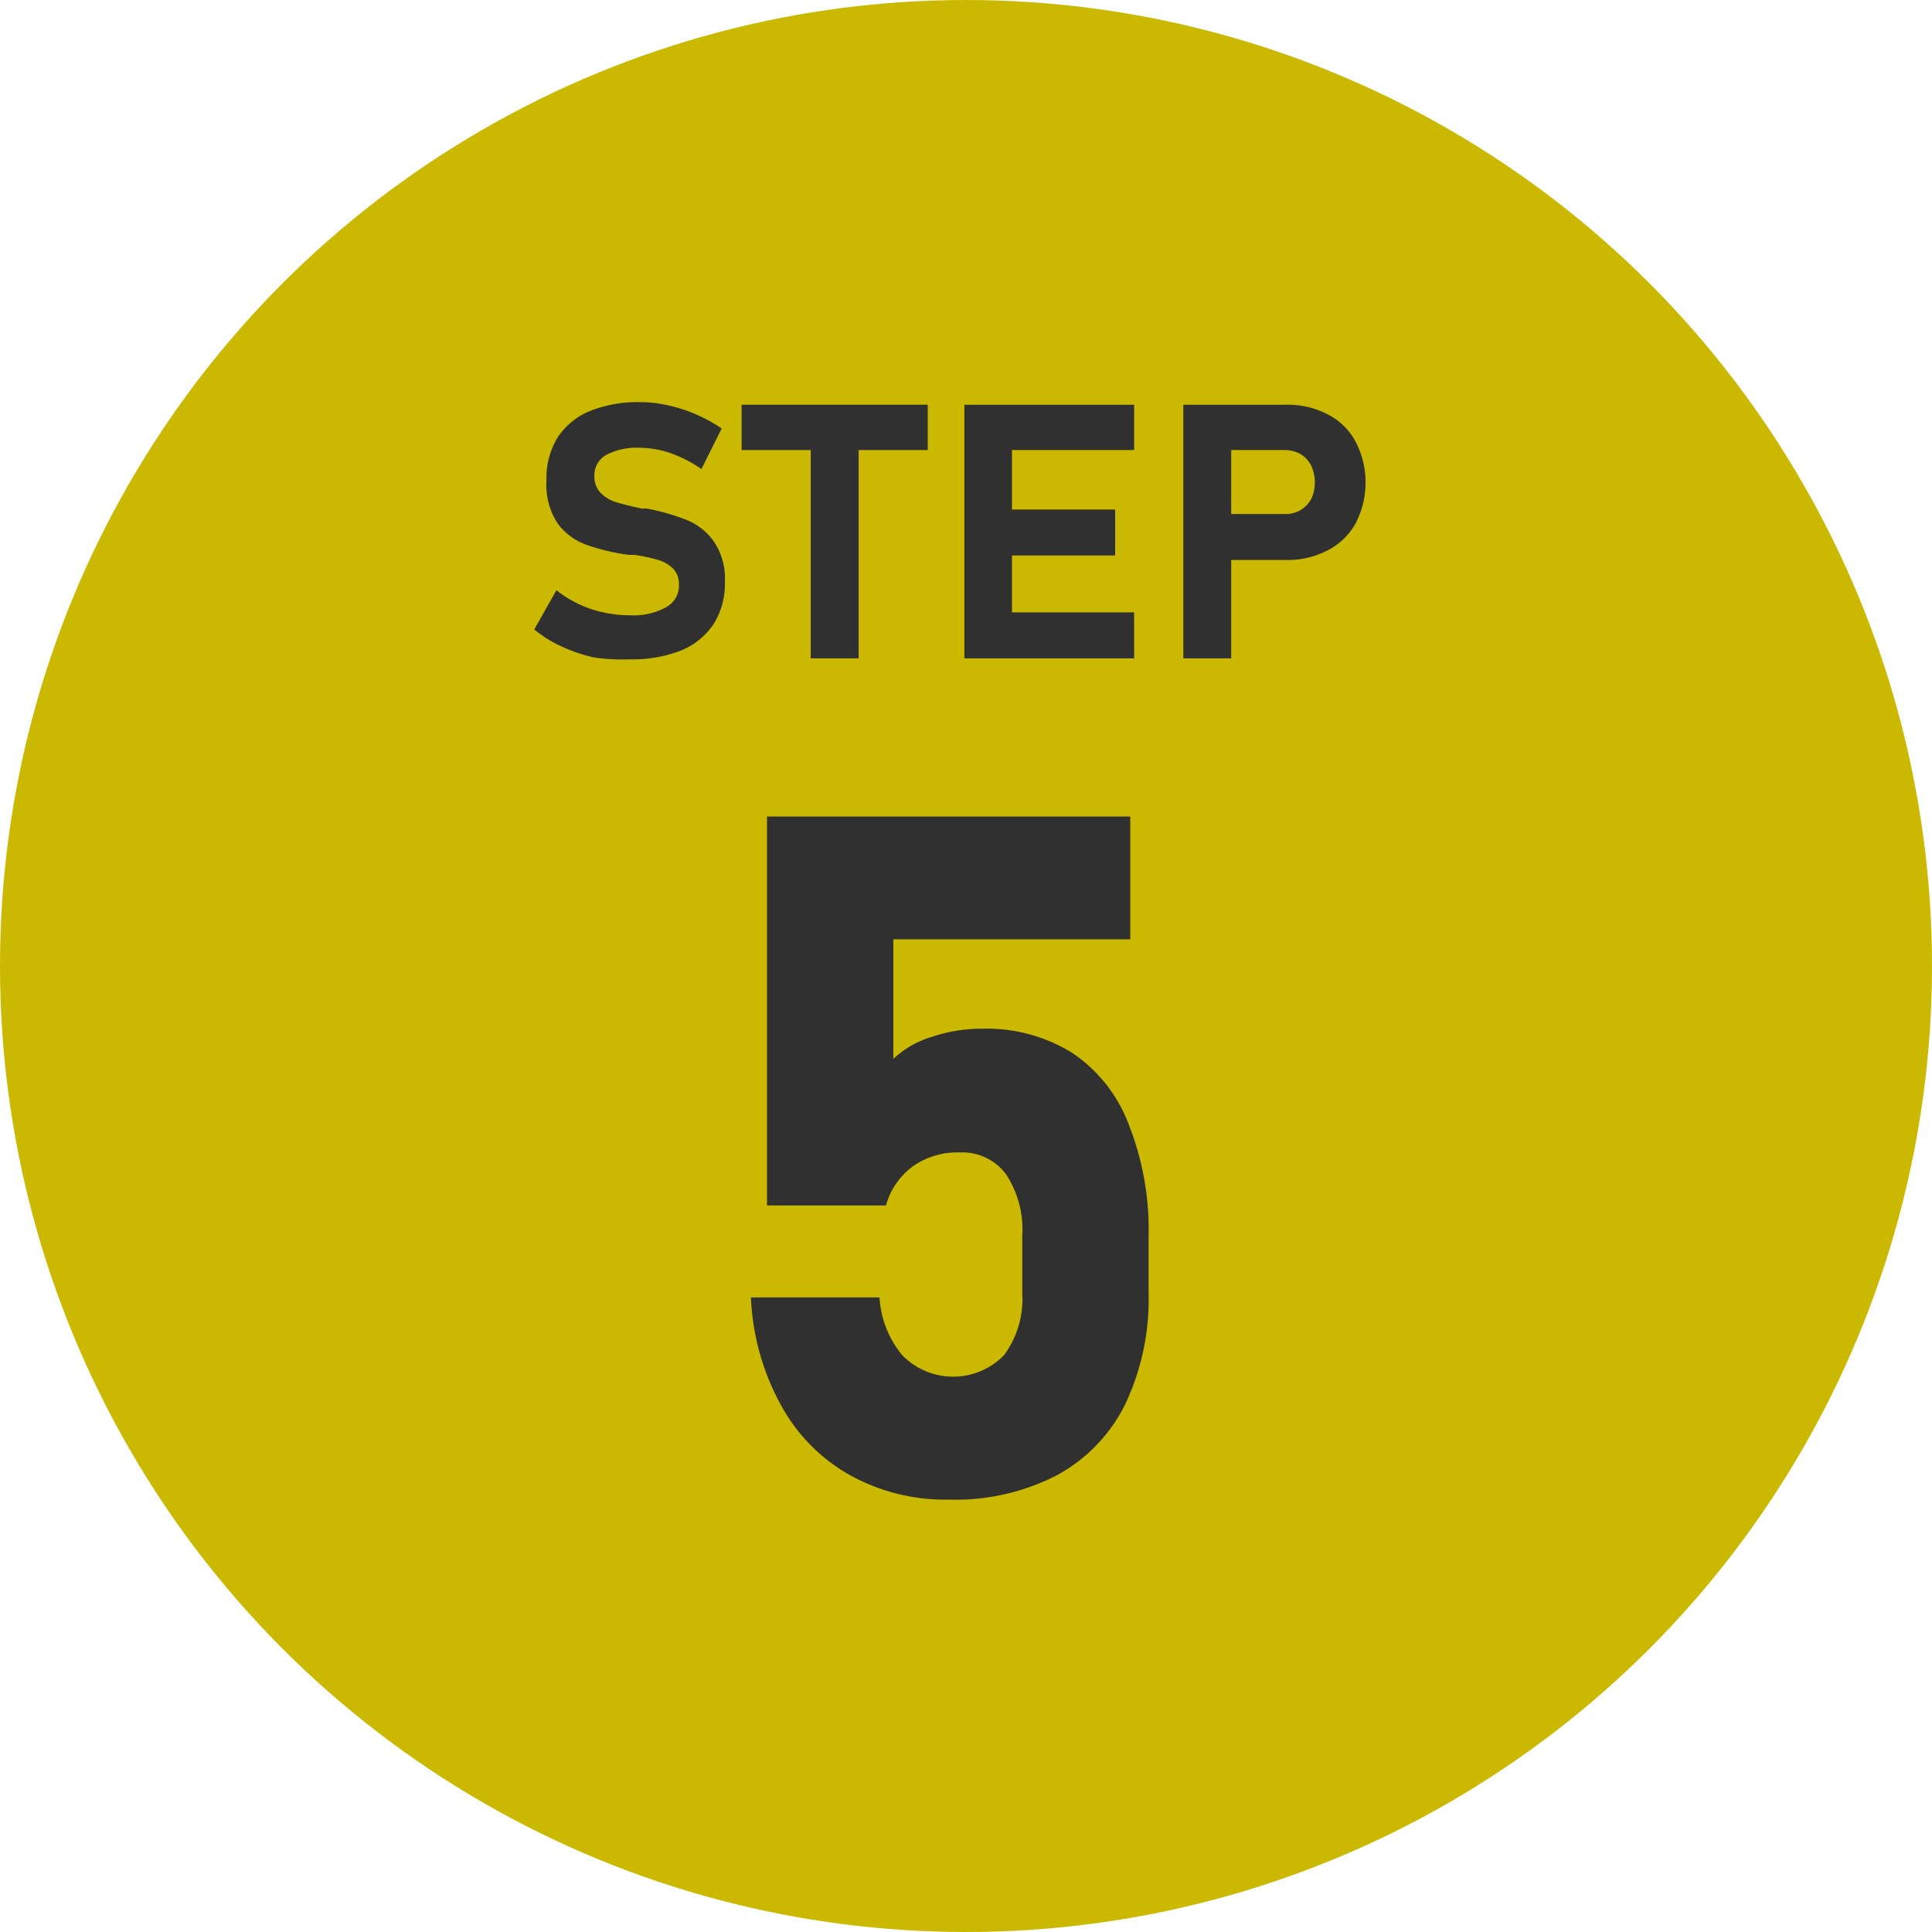 <svg xmlns="http://www.w3.org/2000/svg" width="60.1" height="60.1" viewBox="0 0 60.1 60.1"><defs><style>.cls-1{fill:#cab900;}.cls-2{fill:#303030;}</style></defs><g id="レイヤー_2" data-name="レイヤー 2"><g id="レイヤー_1-2" data-name="レイヤー 1"><circle class="cls-1" cx="30.05" cy="30.05" r="30.05"/><path class="cls-2" d="M18.47,20.45a4.89,4.89,0,0,1-1-.34,3.69,3.69,0,0,1-.85-.53l.69-1.22a3.51,3.51,0,0,0,1.06.58,3.85,3.85,0,0,0,1.22.2,2.1,2.1,0,0,0,1.13-.25.76.76,0,0,0,.4-.7h0a.68.68,0,0,0-.18-.5,1.1,1.1,0,0,0-.46-.27,5.73,5.73,0,0,0-.74-.16h-.06l-.12,0a6.49,6.49,0,0,1-1.31-.31,1.9,1.9,0,0,1-.89-.65A2.18,2.18,0,0,1,17,14.93h0a2.39,2.39,0,0,1,.34-1.31,2.2,2.2,0,0,1,1-.83,4,4,0,0,1,1.58-.28,3.67,3.67,0,0,1,.86.1,4.41,4.41,0,0,1,.87.28,4.78,4.78,0,0,1,.8.44l-.63,1.26a4.08,4.08,0,0,0-.95-.49,3,3,0,0,0-.95-.17,2.07,2.07,0,0,0-1.06.22.72.72,0,0,0-.37.64h0a.73.73,0,0,0,.19.54,1.17,1.17,0,0,0,.48.29c.2.06.46.13.81.2H20l.06,0h.06a6.56,6.56,0,0,1,1.25.36,1.89,1.89,0,0,1,.84.67,2.08,2.08,0,0,1,.34,1.27h0a2.35,2.35,0,0,1-.35,1.29,2.24,2.24,0,0,1-1,.82,4.18,4.18,0,0,1-1.63.28A5.78,5.78,0,0,1,18.47,20.45Z"/><path class="cls-2" d="M23.07,12.59h5.79V14H23.07Zm2.15.65h1.49v7.24H25.22Z"/><path class="cls-2" d="M30,12.59h1.48v7.89H30Zm.53,0h4.75V14H30.48Zm0,3.26h4.16v1.43H30.48Zm0,3.2h4.75v1.43H30.48Z"/><path class="cls-2" d="M36.81,12.59H38.3v7.89H36.81Zm.68,3.4H40a.89.89,0,0,0,.79-.47,1.19,1.19,0,0,0,.11-.51,1.21,1.21,0,0,0-.11-.52.88.88,0,0,0-.31-.35A1,1,0,0,0,40,14H37.49V12.59H40a2.68,2.68,0,0,1,1.3.3,2,2,0,0,1,.87.85,2.76,2.76,0,0,1,0,2.54,2.07,2.07,0,0,1-.87.84,2.68,2.68,0,0,1-1.3.3H37.49Z"/><path class="cls-2" d="M26.48,45.91a5.52,5.52,0,0,1-2.17-2.17,7.6,7.6,0,0,1-.95-3.38h4a3.08,3.08,0,0,0,.71,1.8,2.21,2.21,0,0,0,3.16,0,2.94,2.94,0,0,0,.57-1.93V38.44a3.13,3.13,0,0,0-.51-1.92,1.7,1.7,0,0,0-1.44-.67,2.39,2.39,0,0,0-1.45.43,2.25,2.25,0,0,0-.84,1.22h-3.7V25.4h11.3v3.82H27.79v3.72A3,3,0,0,1,29,32.25,4.87,4.87,0,0,1,30.55,32a5.07,5.07,0,0,1,2.8.75A4.66,4.66,0,0,1,35.12,35a8.9,8.9,0,0,1,.61,3.49V40.2A7.65,7.65,0,0,1,35,43.69a5.07,5.07,0,0,1-2.12,2.2,6.89,6.89,0,0,1-3.36.76A6.14,6.14,0,0,1,26.48,45.91Z"/></g></g></svg>